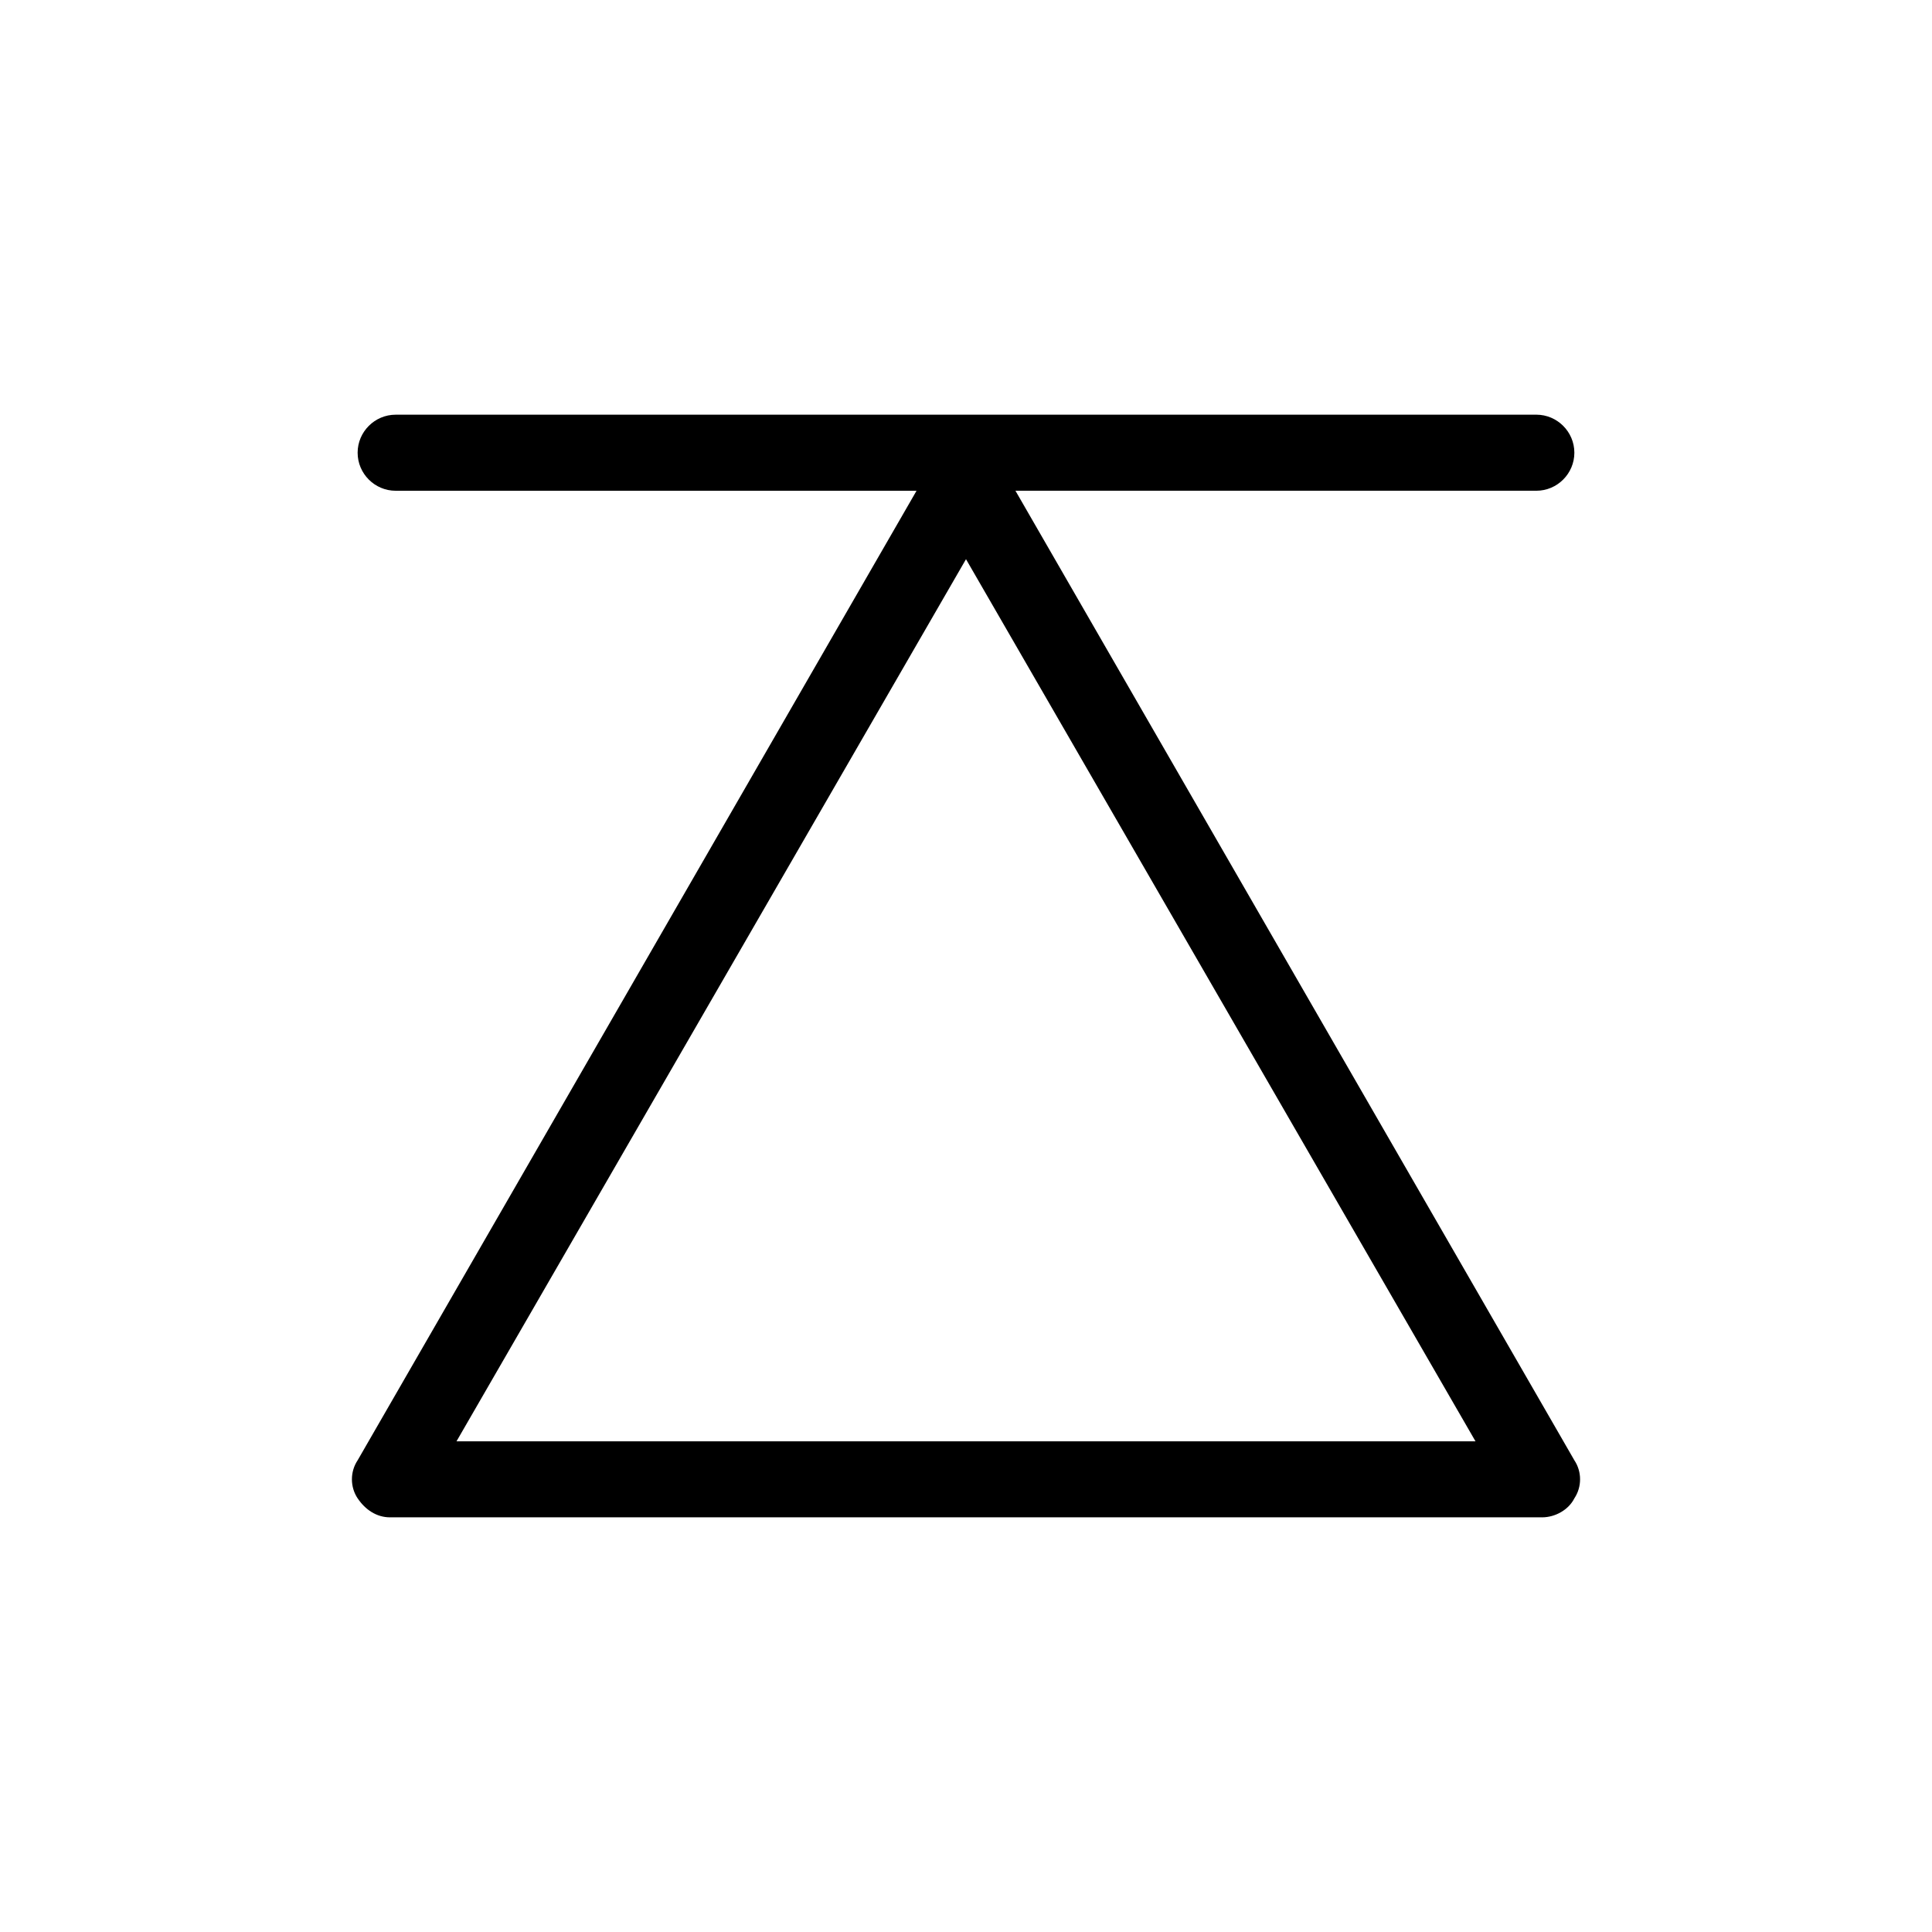 <?xml version="1.0" encoding="UTF-8"?>
<!-- Uploaded to: ICON Repo, www.svgrepo.com, Generator: ICON Repo Mixer Tools -->
<svg fill="#000000" width="800px" height="800px" version="1.1" viewBox="144 144 512 512" xmlns="http://www.w3.org/2000/svg">
 <path d="m238.78 541.07c2.016 3.023 5.039 5.039 8.566 5.039h305.31c3.527 0 7.055-2.016 8.566-5.039 2.016-3.023 2.016-7.055 0-10.078l-148.12-256.94h138.04c5.543 0 10.078-4.535 10.078-10.078s-4.535-10.078-10.078-10.078l-302.29 0.004c-5.543 0-10.078 4.535-10.078 10.078 0 5.543 4.535 10.078 10.078 10.078h138.04l-148.12 256.94c-2.016 3.023-2.016 7.055 0 10.078zm161.22-248.88 135.02 233.77h-270.04z"/>
</svg>